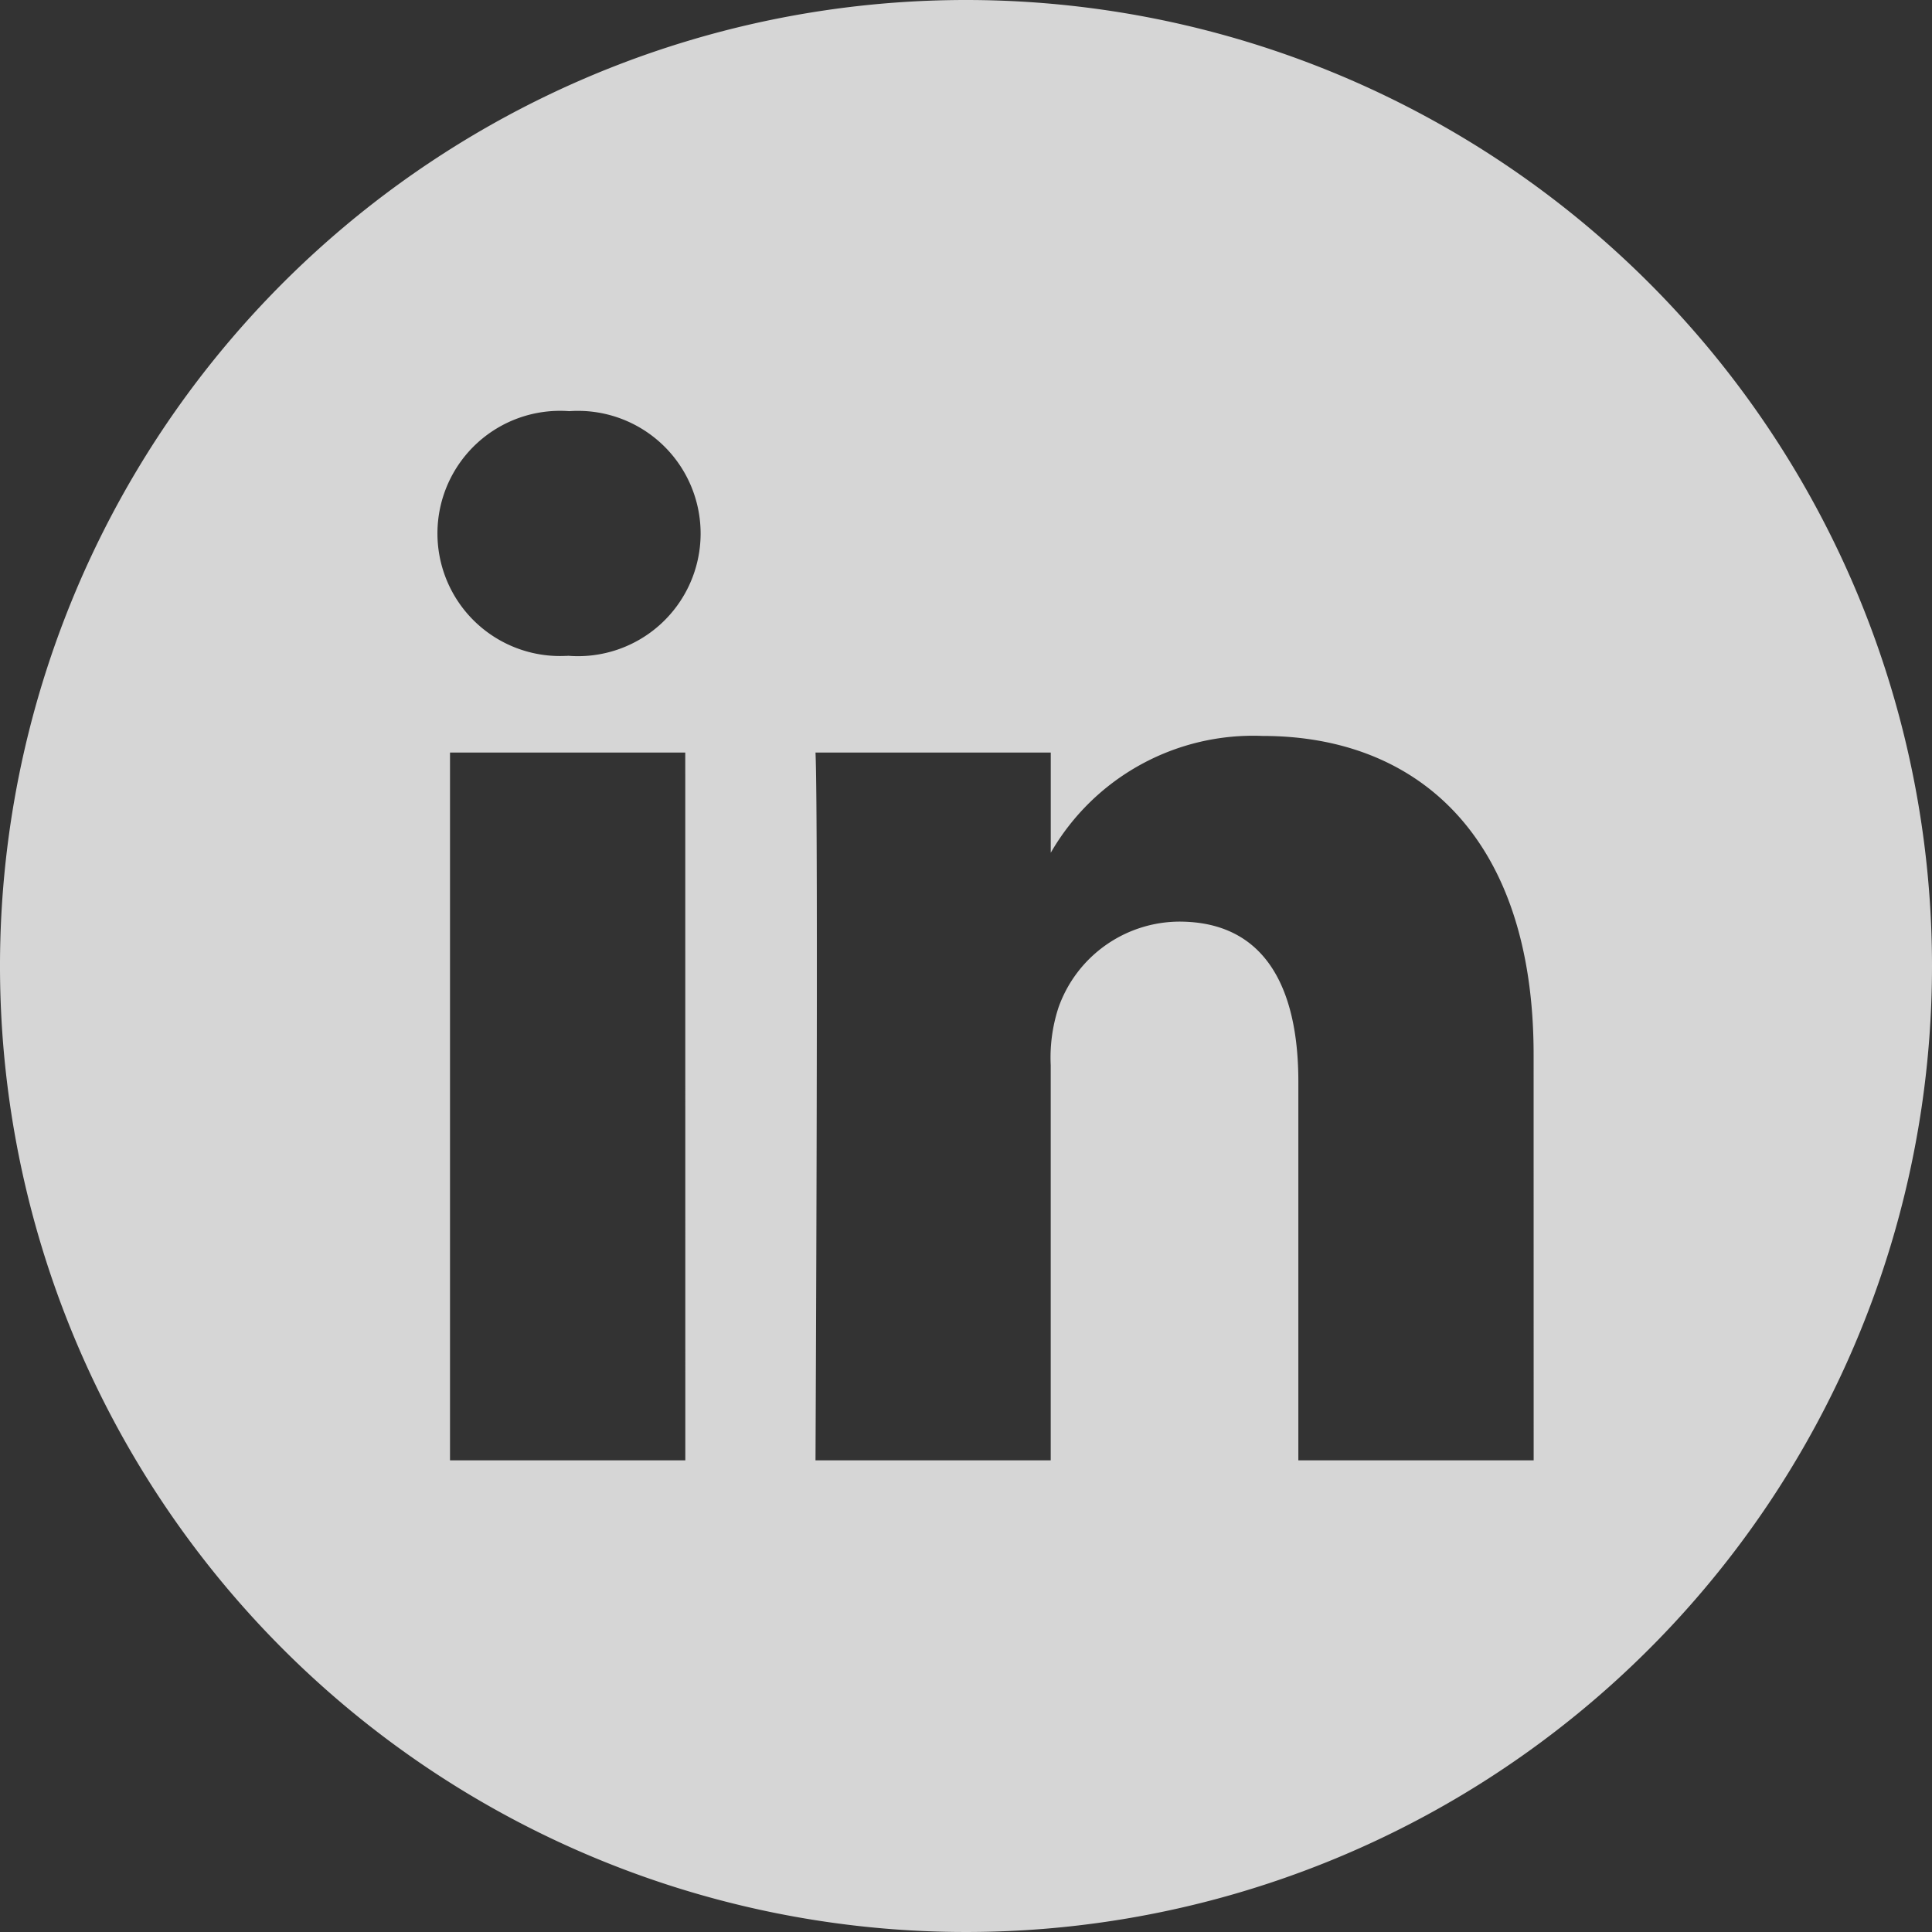 <svg xmlns="http://www.w3.org/2000/svg" width="39" height="39" viewBox="0 0 39 39">
  <rect x="0" y="0" width="39" height="39" fill="#333333" stroke="none"/>
  <path id="linkedin" d="M19.5,0A19.5,19.5,0,1,0,39,19.5,19.5,19.5,0,0,0,19.5,0ZM13.834,29.479H9.084V15.191h4.749ZM11.459,13.24h-.031A2.475,2.475,0,1,1,11.491,8.3a2.476,2.476,0,1,1-.032,4.937Zm19.5,16.239H26.209V21.835c0-1.921-.688-3.231-2.406-3.231a2.6,2.6,0,0,0-2.437,1.737,3.252,3.252,0,0,0-.156,1.159v7.979H16.462s.062-12.947,0-14.288h4.749v2.023a4.715,4.715,0,0,1,4.28-2.358c3.125,0,5.467,2.042,5.467,6.431Zm0,0" fill="#fff" opacity="0.8"/>
</svg>
